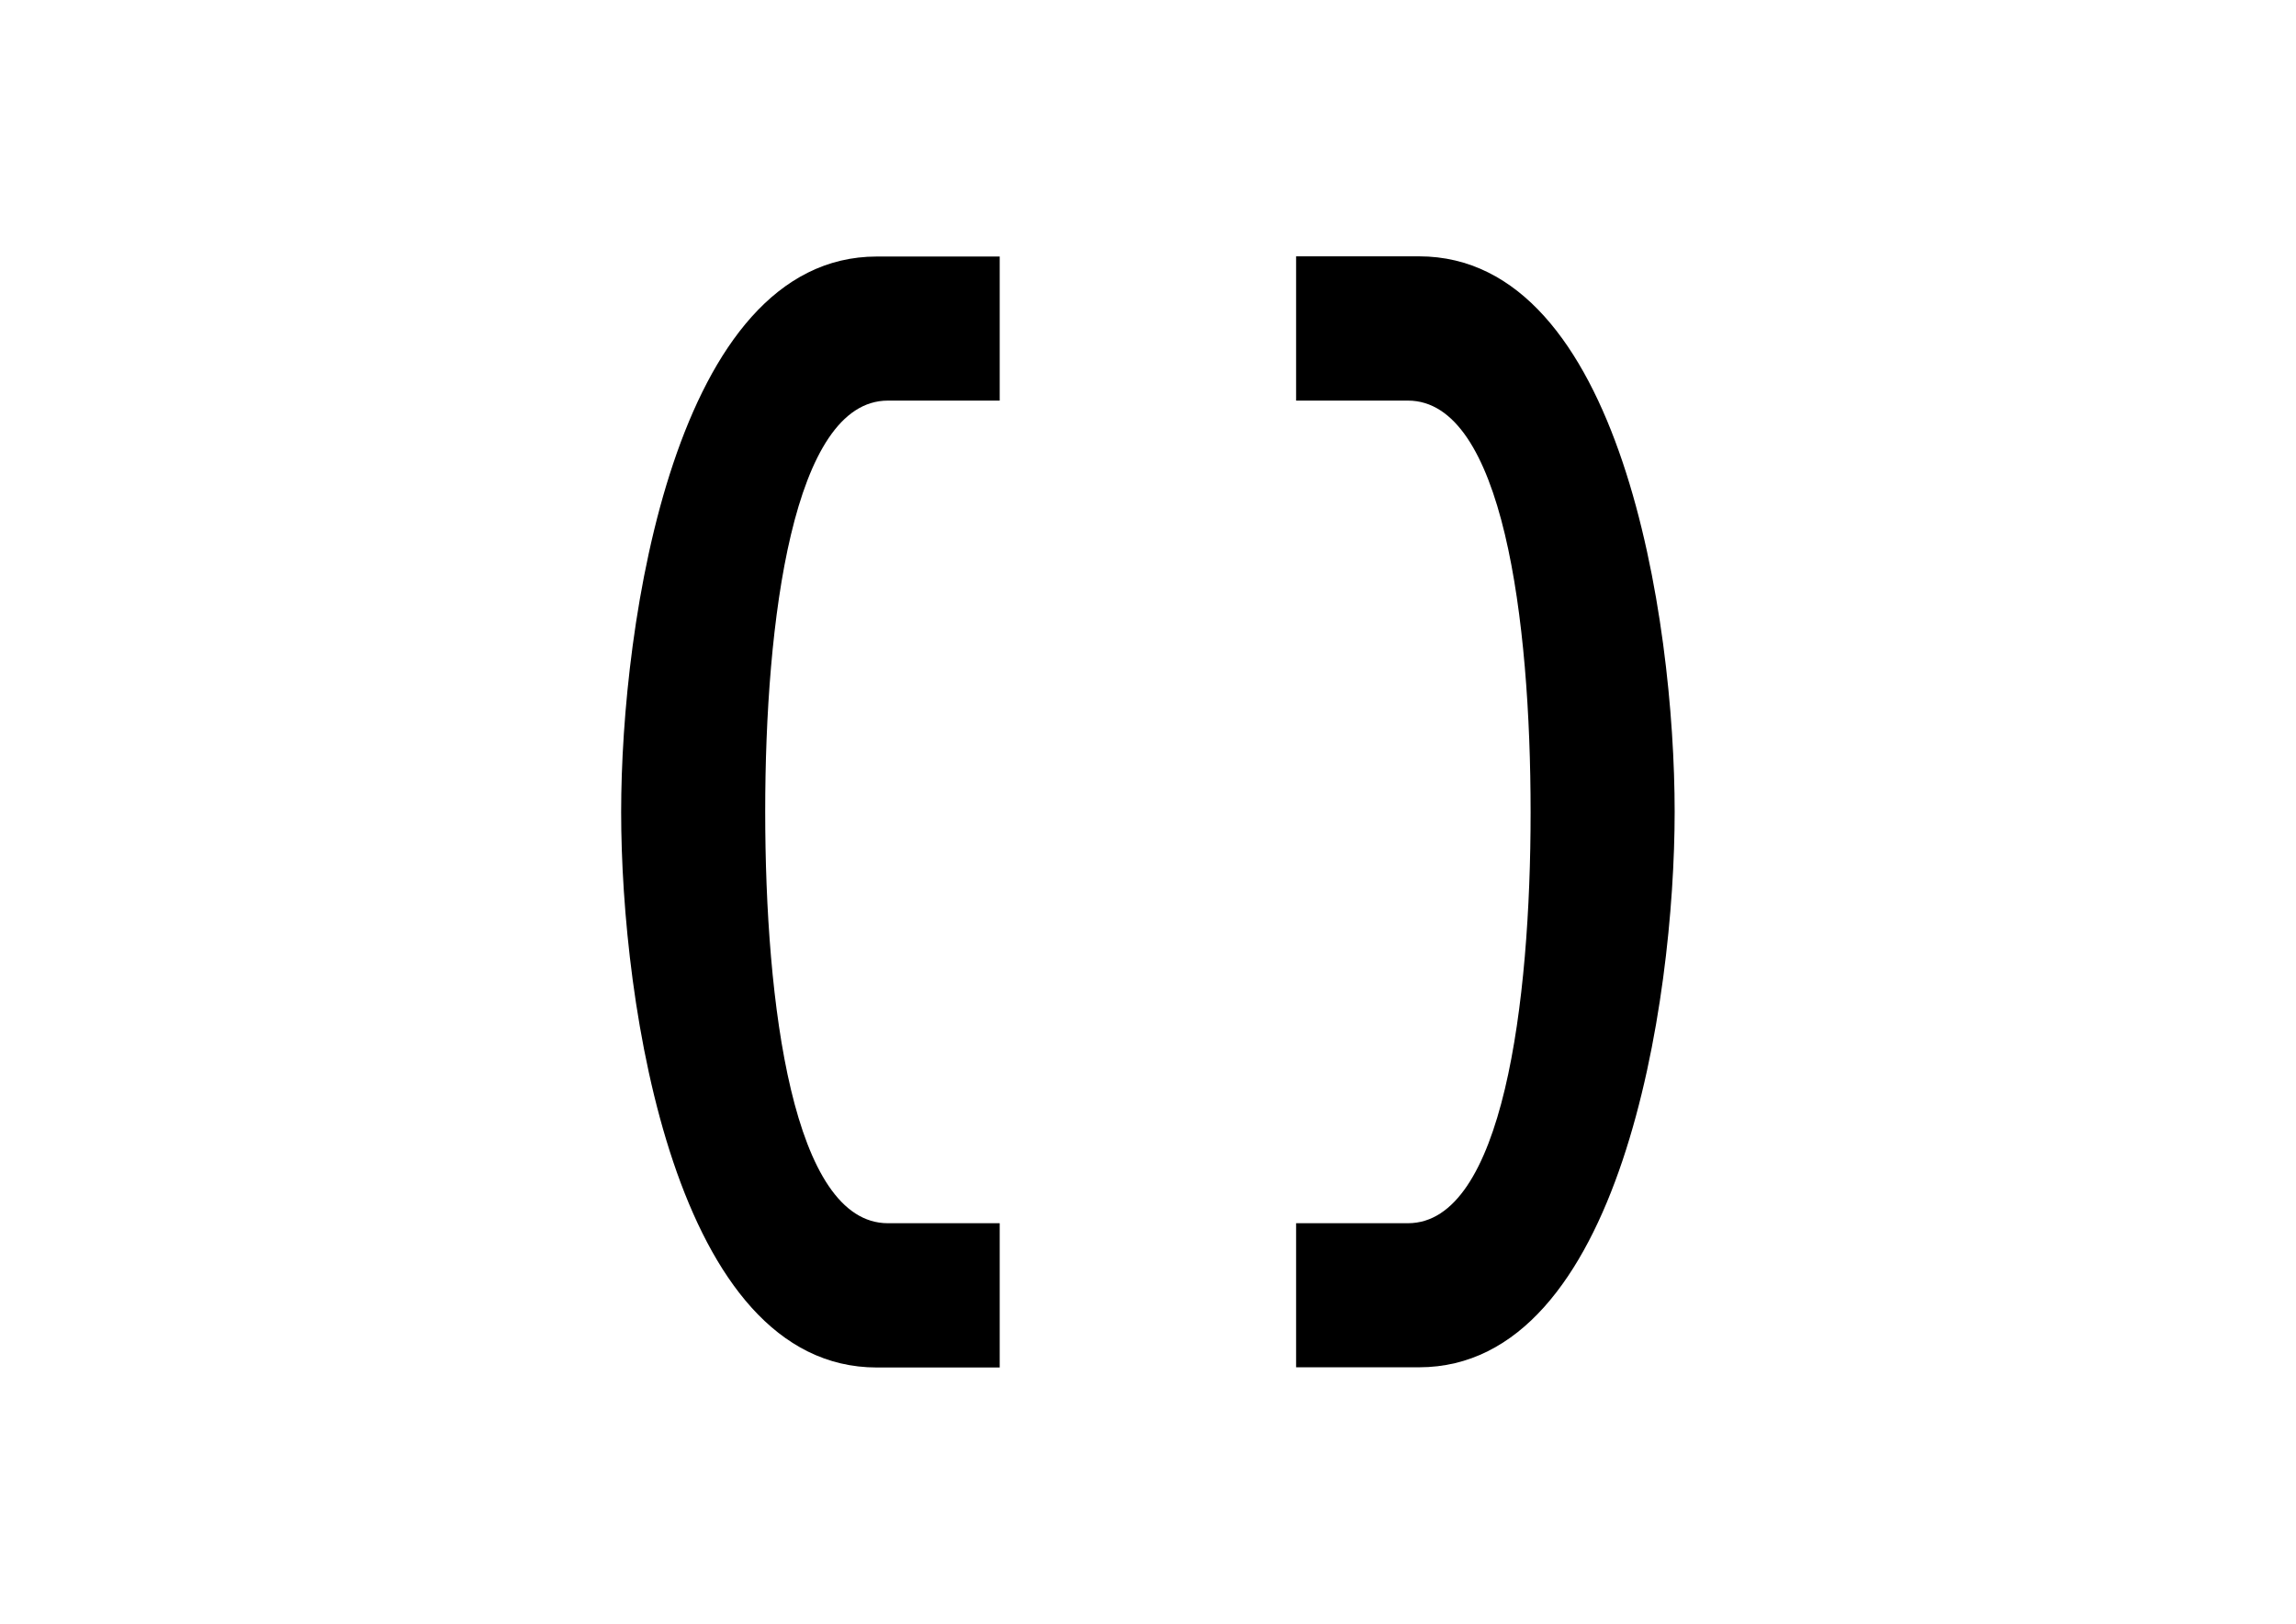 <?xml version="1.0" encoding="utf-8"?>
<!-- Generator: Adobe Illustrator 25.0.0, SVG Export Plug-In . SVG Version: 6.00 Build 0)  -->
<svg version="1.1" id="Ebene_1" xmlns="http://www.w3.org/2000/svg" xmlns:xlink="http://www.w3.org/1999/xlink" x="0px" y="0px"
	 viewBox="0 0 1190.6 841.9" style="enable-background:new 0 0 1190.6 841.9;" xml:space="preserve">
<g>
	<path d="M672.1,634.2l58,0c49.2,0,63.6-114.4,63.6-213c0-99.9-14.4-213.5-63.6-213.5l-58,0v-74.8h63.7
		c104.8,0,132.6,188.4,132.6,288c0,97.8-27.8,288-132.6,288l-63.7,0V634.2z"/>
	<path d="M518.4,207.7l-58,0c-49.2,0-63.6,114.4-63.6,213c0,99.9,14.4,213.5,63.6,213.5l58,0v74.8h-63.7
		c-104.8,0-132.6-188.4-132.6-288c0-97.8,27.8-288,132.6-288l63.7,0V207.7z"/>
</g>
</svg>
